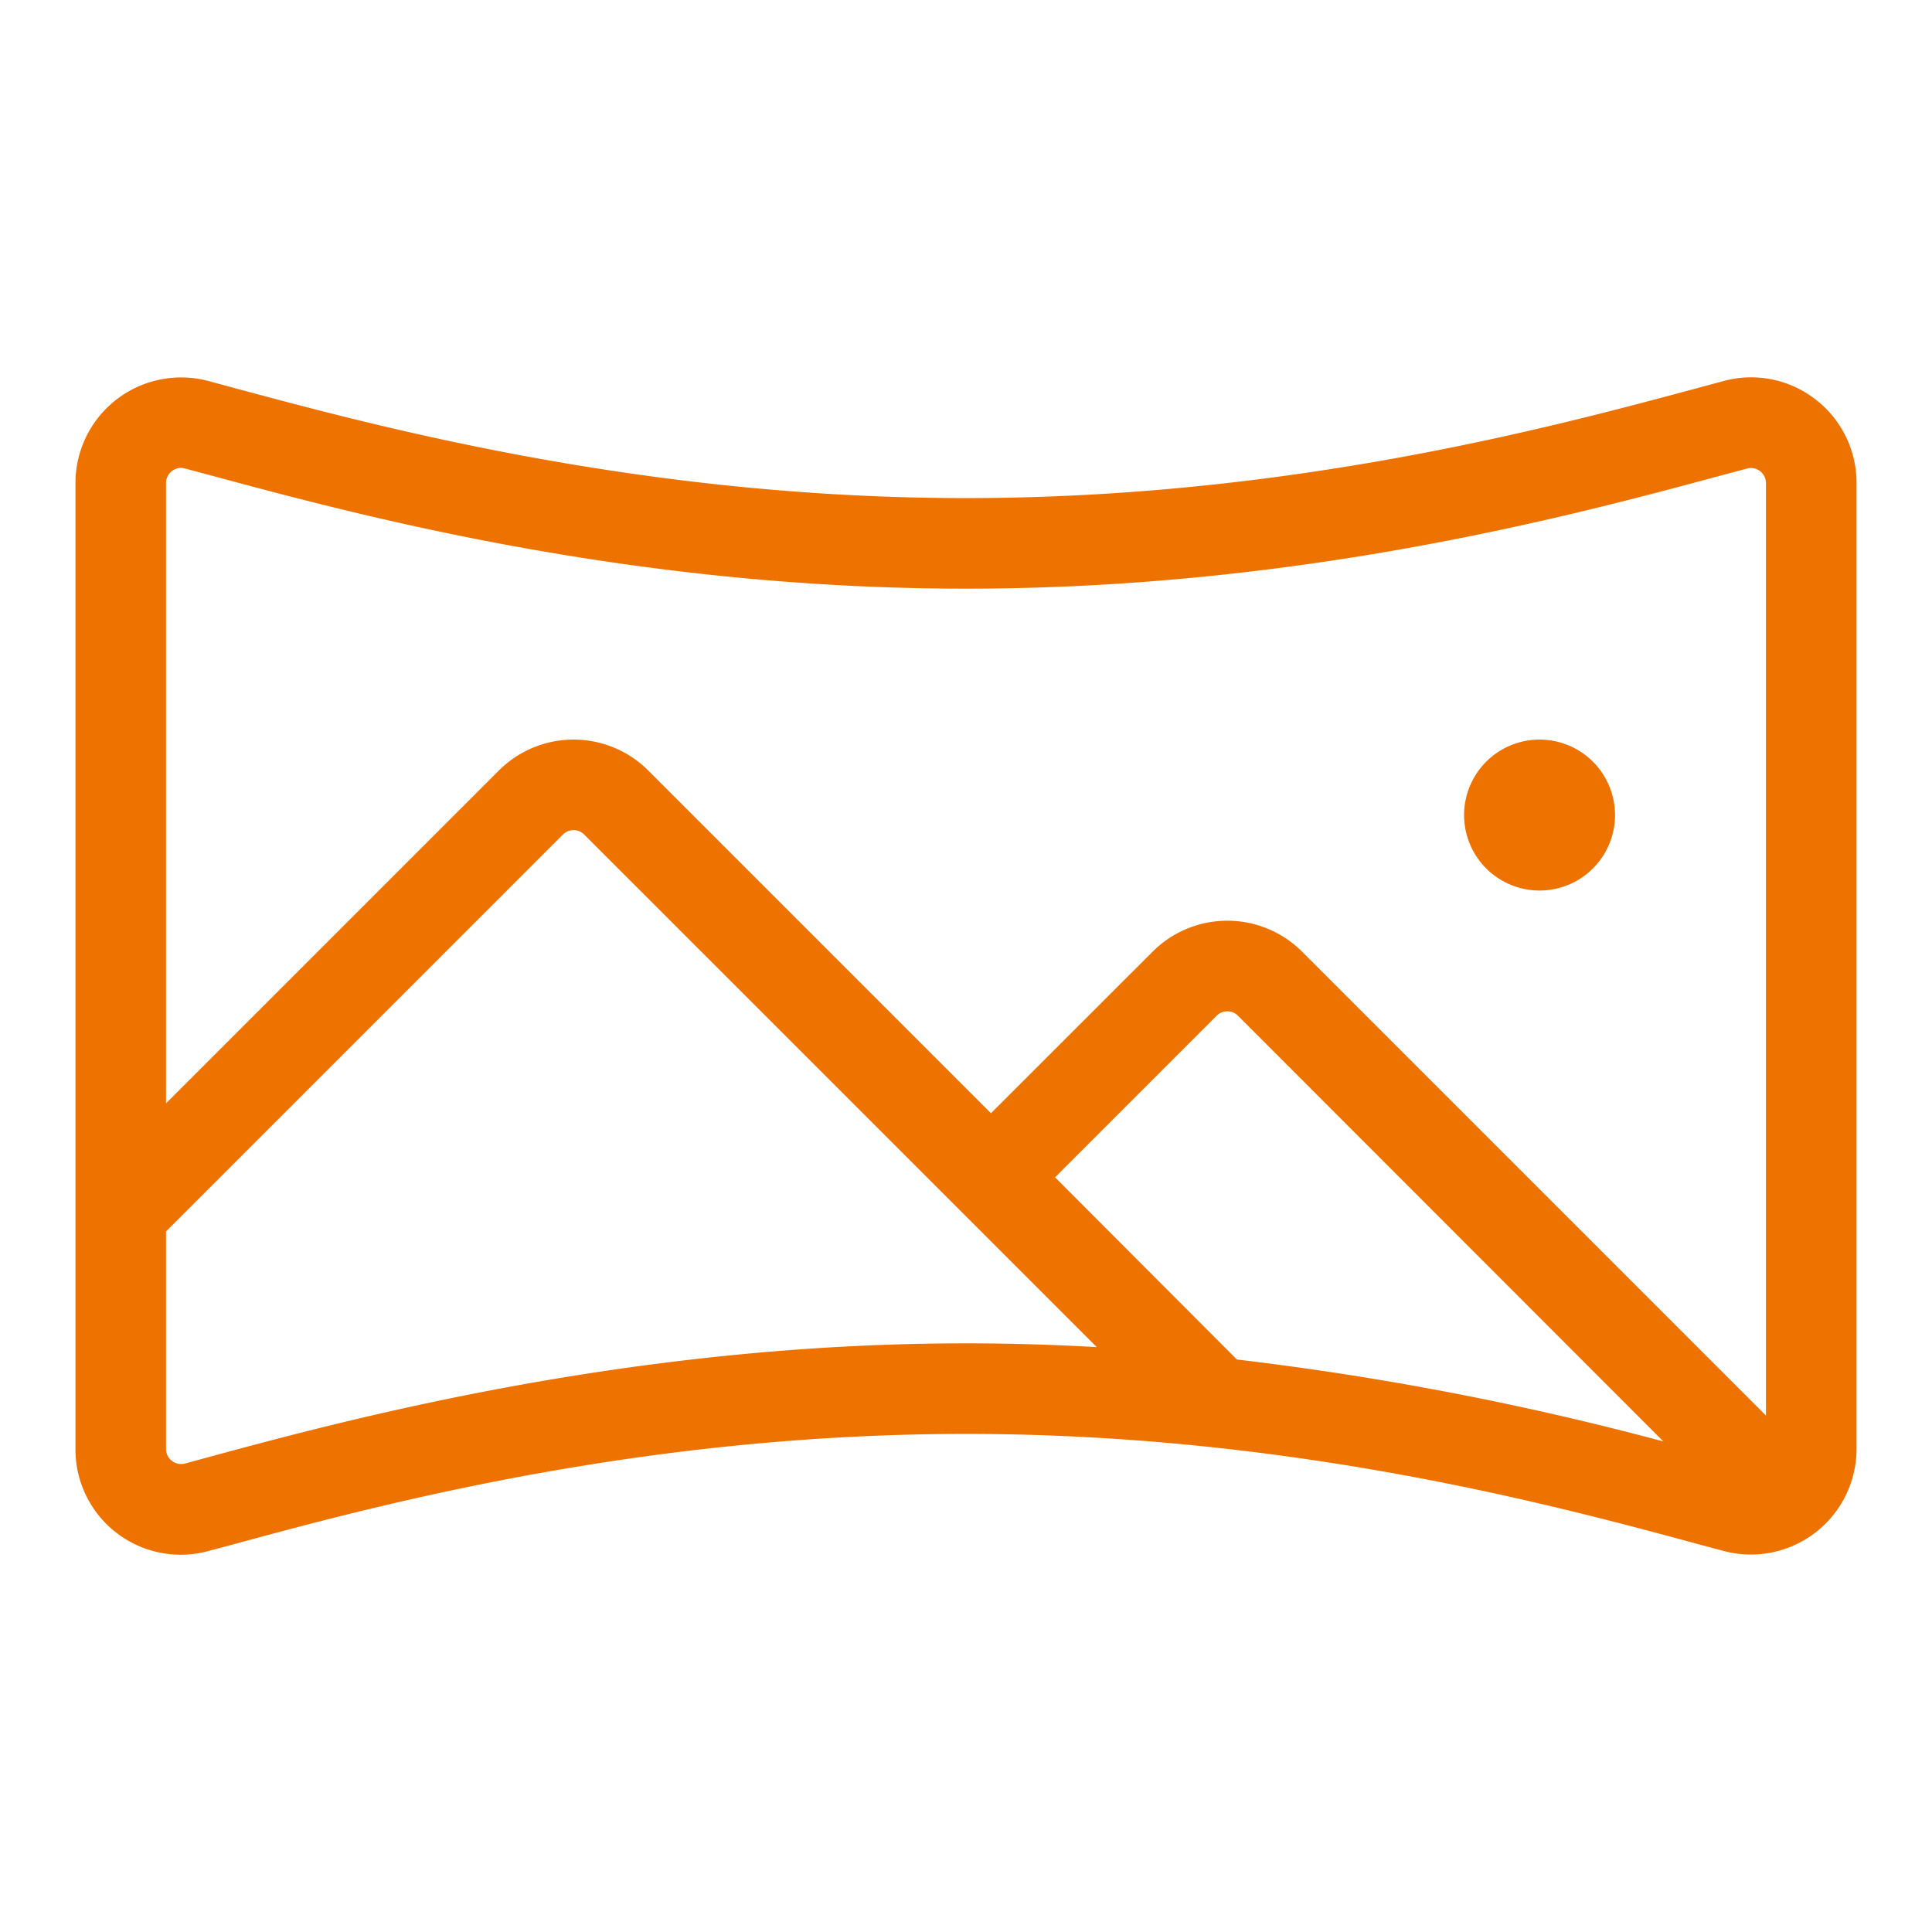 <svg xmlns="http://www.w3.org/2000/svg" width="32" height="32" fill="#ed7200" viewBox="0 0 256 256"><path d="M240.53,52.9a13.88,13.88,0,0,0-12.12-2.42l-3.48.94C206,56.51,170.87,66,128,66S50,56.51,31.07,51.42l-3.48-.94A14,14,0,0,0,10,64V192a13.95,13.95,0,0,0,17.61,13.52l3.18-.85C49.7,199.53,84.91,190,128,190s78.3,9.53,97.21,14.66l3.18.85A14,14,0,0,0,246,192V64A13.93,13.93,0,0,0,240.53,52.9ZM22.78,62.42A2,2,0,0,1,24,62a2.06,2.06,0,0,1,.52.08l3.44.92C47.37,68.24,83.54,78,128,78s80.63-9.76,100.06-15l3.44-.92A2,2,0,0,1,234,64V187.57L172.53,126.1a14,14,0,0,0-19.8,0l-21.42,21.41L85.9,102.1a14,14,0,0,0-19.8,0L22,146.2V64A2,2,0,0,1,22.78,62.42ZM220.41,191a400.39,400.39,0,0,0-56.52-10.86L139.8,156l21.41-21.41a2,2,0,0,1,2.83,0ZM27.65,193.07l-3.15.86A2,2,0,0,1,22,192V163.17l52.58-52.58a2,2,0,0,1,2.84,0l67.91,67.91c-5.63-.32-11.42-.5-17.33-.5C83.31,178,45.72,188.18,27.65,193.07ZM194,108a10,10,0,1,1,10,10A10,10,0,0,1,194,108Z"></path></svg>